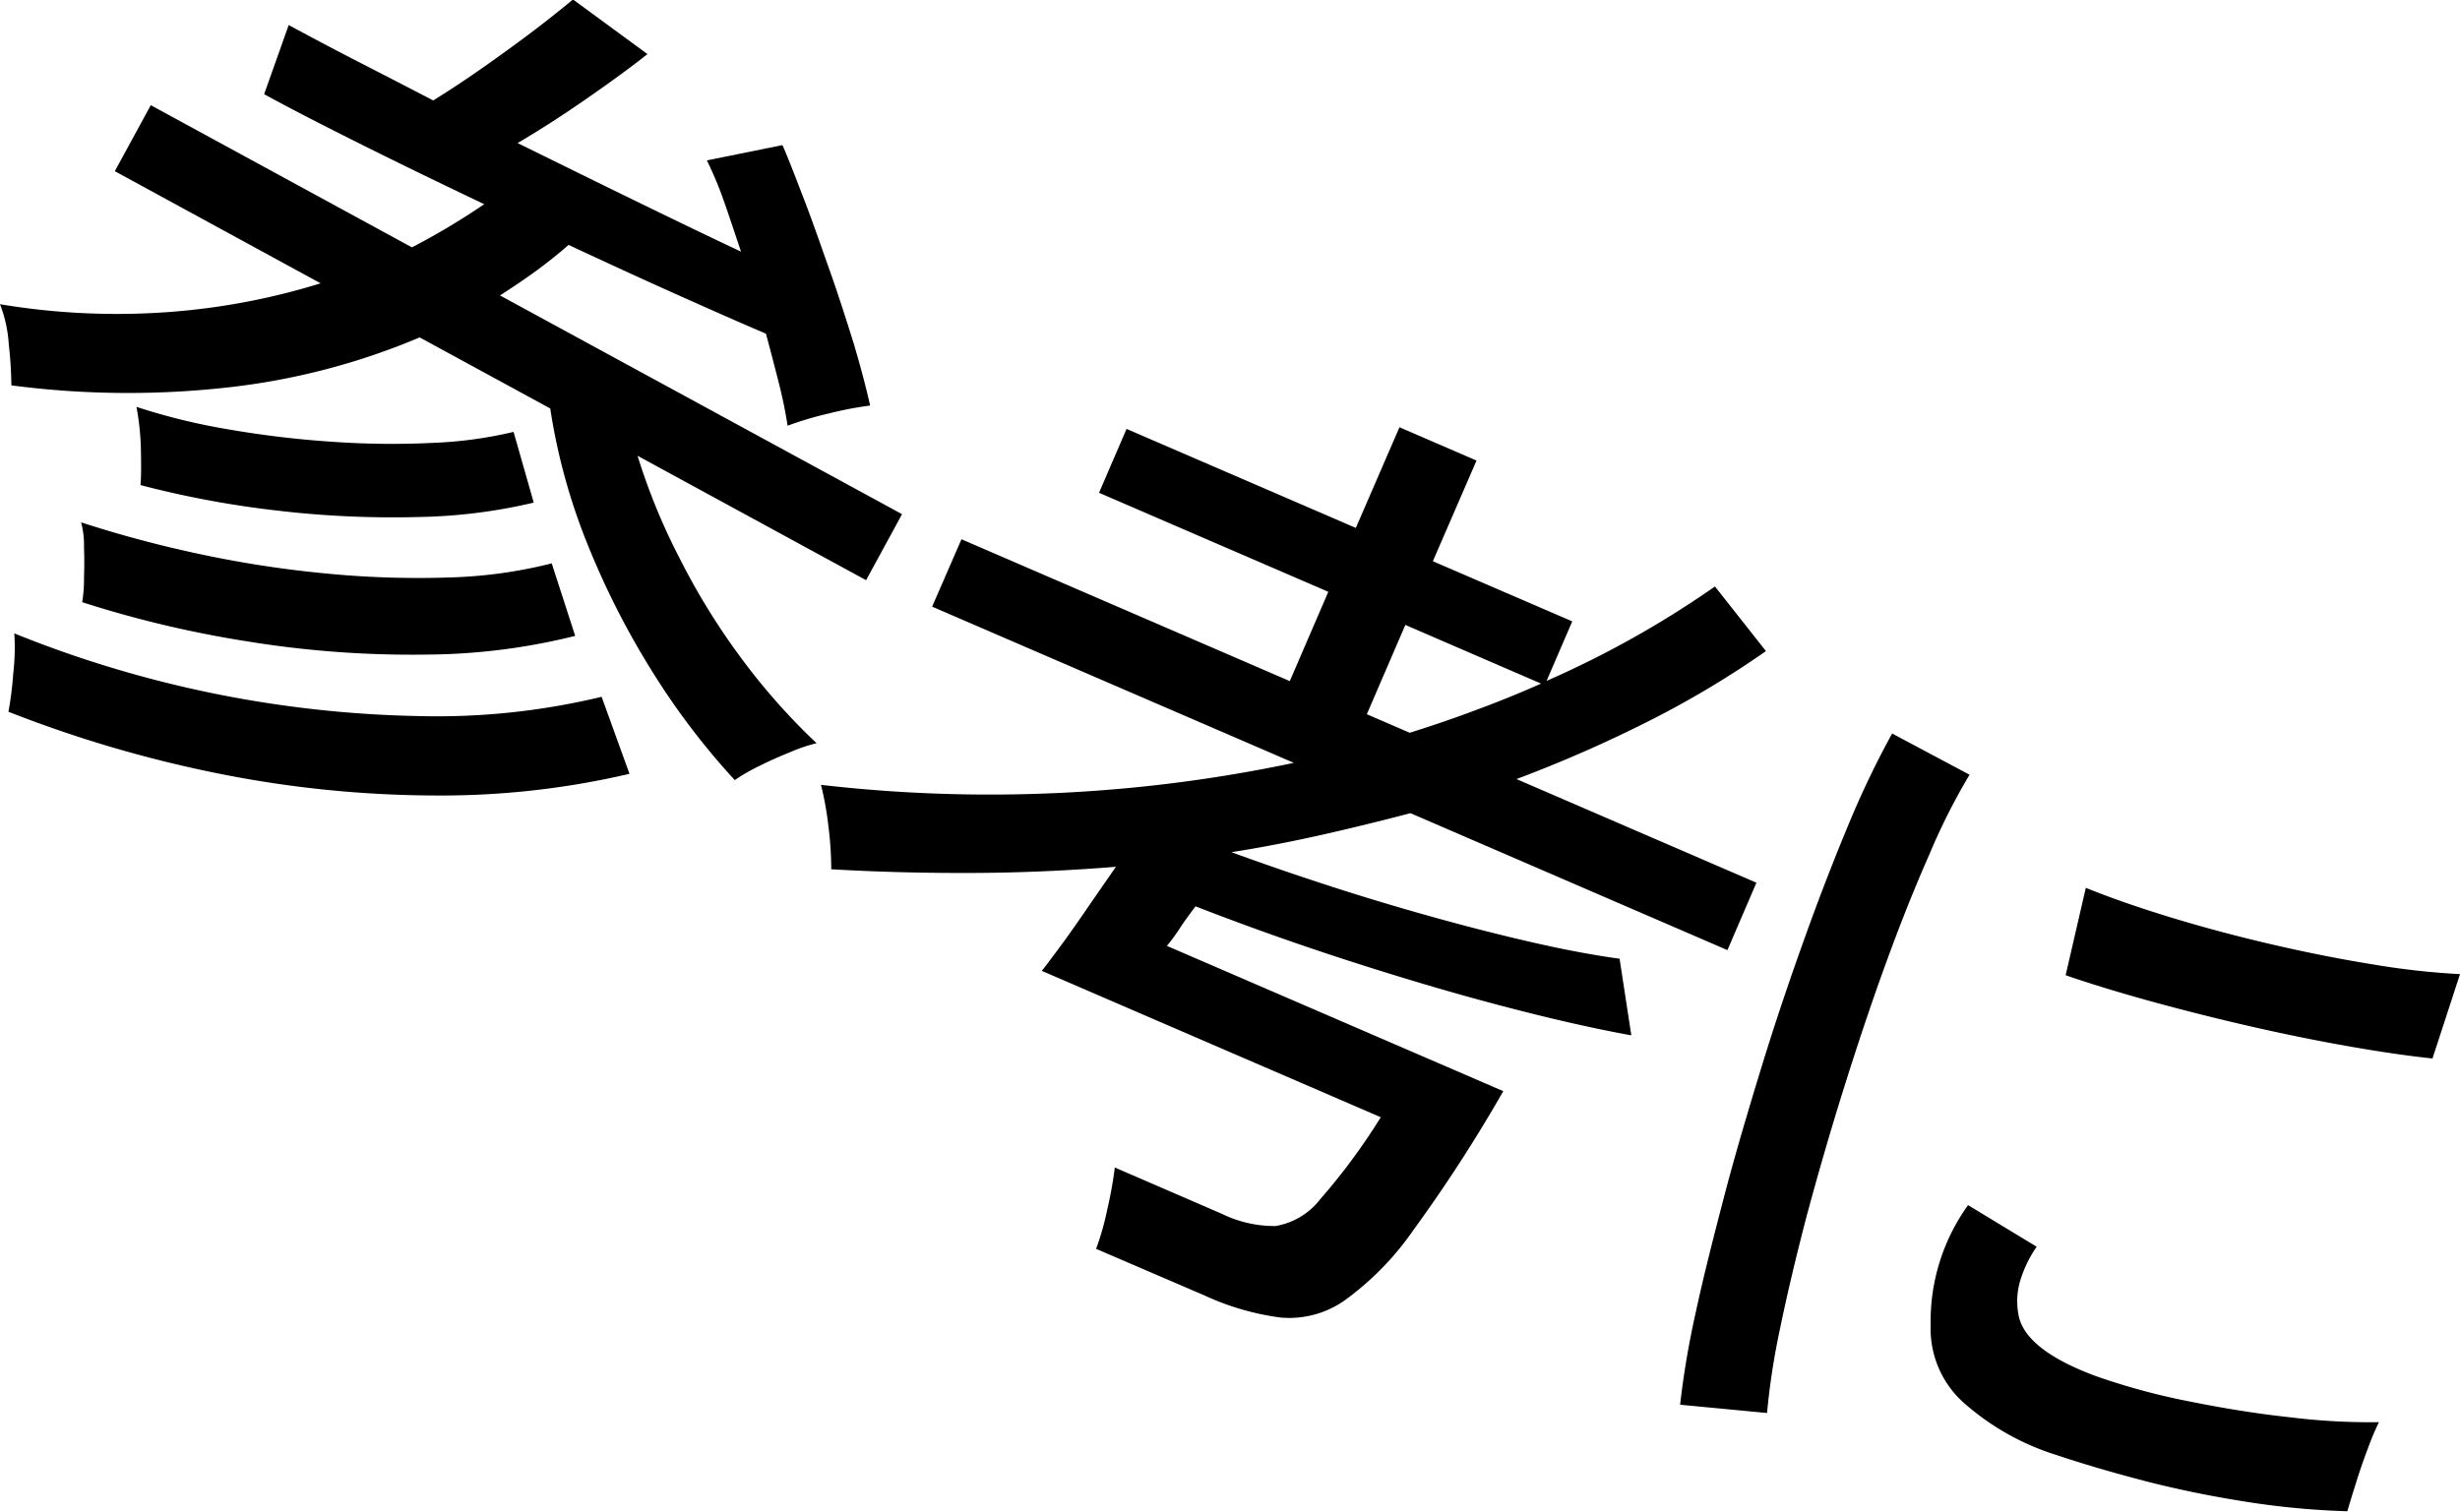 <svg xmlns="http://www.w3.org/2000/svg" width="67.06" height="41.219" viewBox="0 0 67.06 41.219">
  <defs>
    <style>
      .cls-1 {
        fill-rule: evenodd;
      }
    </style>
  </defs>
  <path id="catch4_3.svg" class="cls-1" d="M9020.25,458.391c0.28-.142.58-0.273,0.88-0.394a4.436,4.436,0,0,1,.69-0.232,17.373,17.373,0,0,1-2.03-2.287,18.653,18.653,0,0,1-1.69-2.729,16.986,16.986,0,0,1-1.16-2.821l6.23,3.392,0.98-1.8-10.96-5.964c0.33-.213.66-0.433,0.97-0.659s0.61-.465.9-0.719c1.04,0.486,2.03.941,2.98,1.366s1.74,0.775,2.4,1.054c0.13,0.485.25,0.946,0.36,1.38s0.18,0.811.23,1.13a9.271,9.271,0,0,1,1.12-.333,9.641,9.641,0,0,1,1.13-.217q-0.165-.738-0.45-1.7c-0.2-.639-0.41-1.3-0.65-1.977s-0.46-1.317-.69-1.914-0.42-1.1-.6-1.51l-2.06.417a10.146,10.146,0,0,1,.47,1.127c0.15,0.428.3,0.882,0.46,1.36-0.82-.385-1.76-0.839-2.83-1.36s-2.15-1.054-3.26-1.6q0.915-.538,1.92-1.237t1.62-1.189l-2.03-1.49c-0.26.216-.61,0.5-1.06,0.842s-0.93.689-1.42,1.033-0.94.637-1.33,0.879c-0.75-.391-1.47-0.76-2.15-1.11s-1.27-.665-1.79-0.946l-0.67,1.885c0.73,0.4,1.63.861,2.69,1.39s2.17,1.066,3.31,1.61a19.533,19.533,0,0,1-1.97,1.177l-7.12-3.877-0.98,1.8,5.61,3.057a18.537,18.537,0,0,1-4.18.786,19.263,19.263,0,0,1-4.56-.216,3.658,3.658,0,0,1,.24,1.1,10.9,10.9,0,0,1,.07,1.113,24.5,24.5,0,0,0,5.92.054A18.68,18.68,0,0,0,9011,446.7l3.56,1.938a16.422,16.422,0,0,0,.98,3.612,22.045,22.045,0,0,0,1.78,3.528,19.785,19.785,0,0,0,2.27,2.993A5.039,5.039,0,0,1,9020.25,458.391Zm-14.6.228a30.37,30.37,0,0,0,5.79.572,22.558,22.558,0,0,0,5.28-.591l-0.76-2.1a19.168,19.168,0,0,1-4.96.526,30.944,30.944,0,0,1-11.05-2.255,6.111,6.111,0,0,1-.03,1.1,9.238,9.238,0,0,1-.13,1.037A33.872,33.872,0,0,0,9005.65,458.619Zm0.84-3.6a27.95,27.95,0,0,0,4.69.33,17.12,17.12,0,0,0,4.06-.51l-0.64-1.977a12.809,12.809,0,0,1-2.83.385,25.711,25.711,0,0,1-3.33-.11,29.789,29.789,0,0,1-3.45-.532,32.009,32.009,0,0,1-3.22-.862,2.35,2.35,0,0,1,.08.666q0.015,0.42,0,.844a3.768,3.768,0,0,1-.05.667A29.825,29.825,0,0,0,9006.49,455.018Zm0.76-3.581a27.041,27.041,0,0,0,3.75.159,14.684,14.684,0,0,0,3.11-.392l-0.55-1.928a11.478,11.478,0,0,1-2.22.3,23.064,23.064,0,0,1-2.72-.031,26.99,26.99,0,0,1-2.82-.336,17.1,17.1,0,0,1-2.52-.616,7.213,7.213,0,0,1,.12,1.115c0.01,0.454.01,0.793-.01,1.018A26.509,26.509,0,0,0,9007.25,451.437Zm25.15,21.388a7.13,7.13,0,0,0,2.07.6,2.622,2.622,0,0,0,1.74-.464,7.946,7.946,0,0,0,1.88-1.922,41.016,41.016,0,0,0,2.45-3.787l-9.17-3.961a5.042,5.042,0,0,0,.32-0.431c0.13-.205.29-0.421,0.46-0.648,1.31,0.509,2.68,1,4.1,1.46s2.81,0.875,4.17,1.234,2.56,0.634,3.61.824l-0.32-2.09c-0.62-.082-1.37-0.219-2.23-0.412s-1.77-.423-2.74-0.691-1.94-.558-2.9-0.869-1.86-.622-2.71-0.932c0.83-.131,1.65-0.29,2.47-0.475s1.62-.382,2.41-0.589l8.64,3.734,0.79-1.838-6.54-2.826a36.022,36.022,0,0,0,3.58-1.568,25.954,25.954,0,0,0,3.22-1.921l-1.39-1.762a26.726,26.726,0,0,1-4.59,2.574l0.7-1.623-3.8-1.64,1.19-2.745-2.1-.908-1.19,2.745-6.25-2.7-0.75,1.742,6.25,2.7-1.05,2.435-8.95-3.868-0.8,1.838,9.86,4.259a40.132,40.132,0,0,1-12.89.6,8.514,8.514,0,0,1,.2,1.107,9.618,9.618,0,0,1,.08,1.195c1.31,0.075,2.61.107,3.92,0.1s2.59-.067,3.84-0.168c-0.25.363-.52,0.749-0.8,1.157s-0.53.765-.76,1.073-0.38.51-.46,0.608l9.24,3.991a16.968,16.968,0,0,1-1.65,2.235,1.951,1.951,0,0,1-1.22.732,3.271,3.271,0,0,1-1.47-.337l-2.91-1.259a10.792,10.792,0,0,1-.2,1.118,7.473,7.473,0,0,1-.31,1.1Zm5.47-18.286,3.7,1.6q-0.84.374-1.74,0.708c-0.59.223-1.21,0.435-1.84,0.633l-1.17-.506Zm9.86,21.489a19.569,19.569,0,0,1,.35-2.281q0.285-1.382.72-3.053c0.3-1.115.63-2.264,1-3.447s0.75-2.326,1.15-3.428,0.8-2.106,1.2-3.011a17.368,17.368,0,0,1,1.1-2.184l-2.11-1.124a24.576,24.576,0,0,0-1.16,2.412c-0.4.957-.81,2.008-1.22,3.151s-0.81,2.321-1.18,3.529-0.72,2.386-1.02,3.534-0.57,2.21-.78,3.187a23.6,23.6,0,0,0-.42,2.489Zm10.28,1.849q1.32,0.342,2.76.568a21.528,21.528,0,0,0,2.78.262c0.05-.183.13-0.436,0.23-0.758s0.21-.642.33-0.959a7.565,7.565,0,0,1,.3-0.712,17.7,17.7,0,0,1-2.42-.133c-0.93-.1-1.86-0.253-2.8-0.443a18.136,18.136,0,0,1-2.51-.685q-1.95-.728-2.1-1.692a1.98,1.98,0,0,1,.04-0.866,3.282,3.282,0,0,1,.46-0.965l-1.87-1.134a5.417,5.417,0,0,0-1.02,3.275,2.705,2.705,0,0,0,.86,2.076,6.9,6.9,0,0,0,2.55,1.456C9056.33,477.413,9057.13,477.649,9058.01,477.877Zm0.04-13.114c0.86,0.237,1.75.466,2.7,0.686s1.87,0.409,2.76.567,1.68,0.274,2.36.345l0.75-2.3a20.626,20.626,0,0,1-2.36-.263c-0.91-.146-1.86-0.335-2.84-0.564s-1.91-.48-2.79-0.752-1.61-.53-2.21-0.775l-0.55,2.384C9056.47,464.3,9057.2,464.526,9058.05,464.763Z" transform="translate(-8999.56 -437.5)"/>
</svg>

